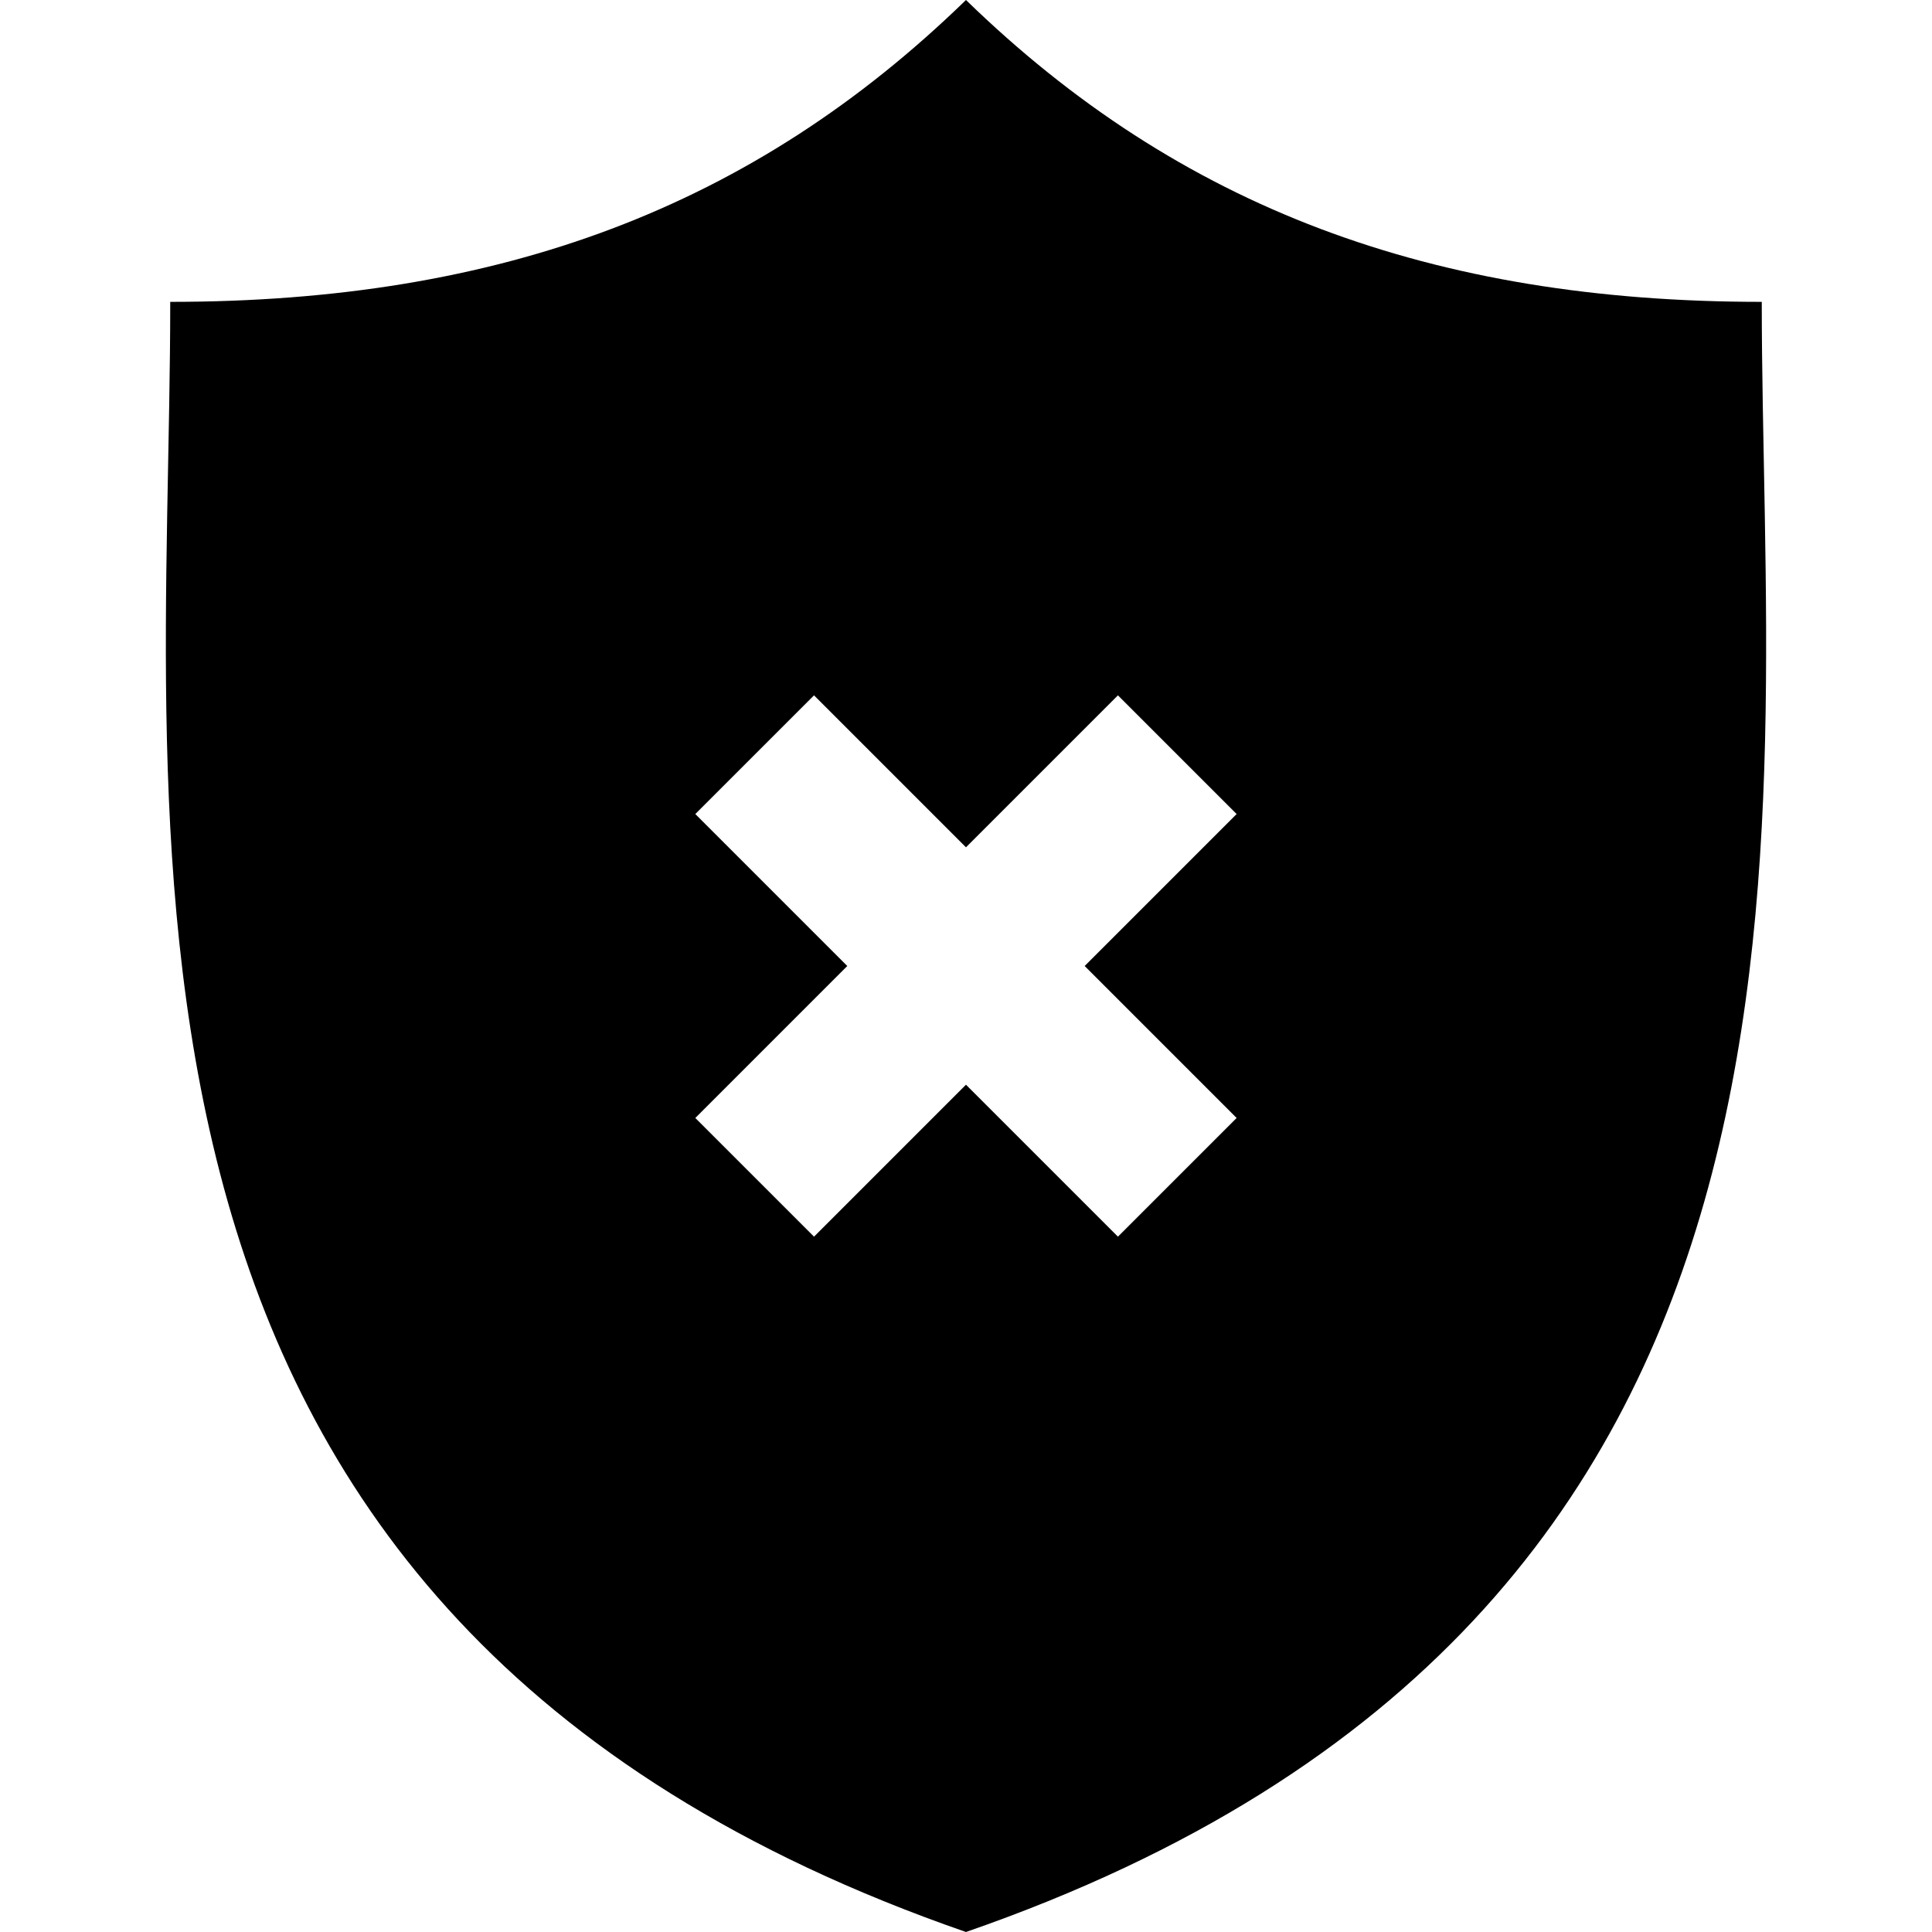 <?xml version="1.0" encoding="iso-8859-1"?>
<!-- Uploaded to: SVG Repo, www.svgrepo.com, Generator: SVG Repo Mixer Tools -->
<!DOCTYPE svg PUBLIC "-//W3C//DTD SVG 1.1//EN" "http://www.w3.org/Graphics/SVG/1.1/DTD/svg11.dtd">
<svg fill="#000000" height="800px" width="800px" version="1.1" id="Capa_1" xmlns="http://www.w3.org/2000/svg" xmlns:xlink="http://www.w3.org/1999/xlink" 
	 viewBox="0 0 347.971 347.971" xml:space="preserve">
<path d="M317.31,54.367c-59.375,0-104.861-16.964-143.33-54.367C135.522,37.403,90.036,54.367,30.661,54.367
	c0,97.405-20.151,236.937,143.319,293.604C337.464,291.305,317.31,151.773,317.31,54.367z M222.729,201.359l-21.379,21.377
	l-27.37-27.37l-27.367,27.37l-21.381-21.377l27.369-27.372l-27.369-27.371l21.381-21.378l27.367,27.37l27.37-27.37l21.379,21.378
	l-27.371,27.371L222.729,201.359z"/>
</svg>